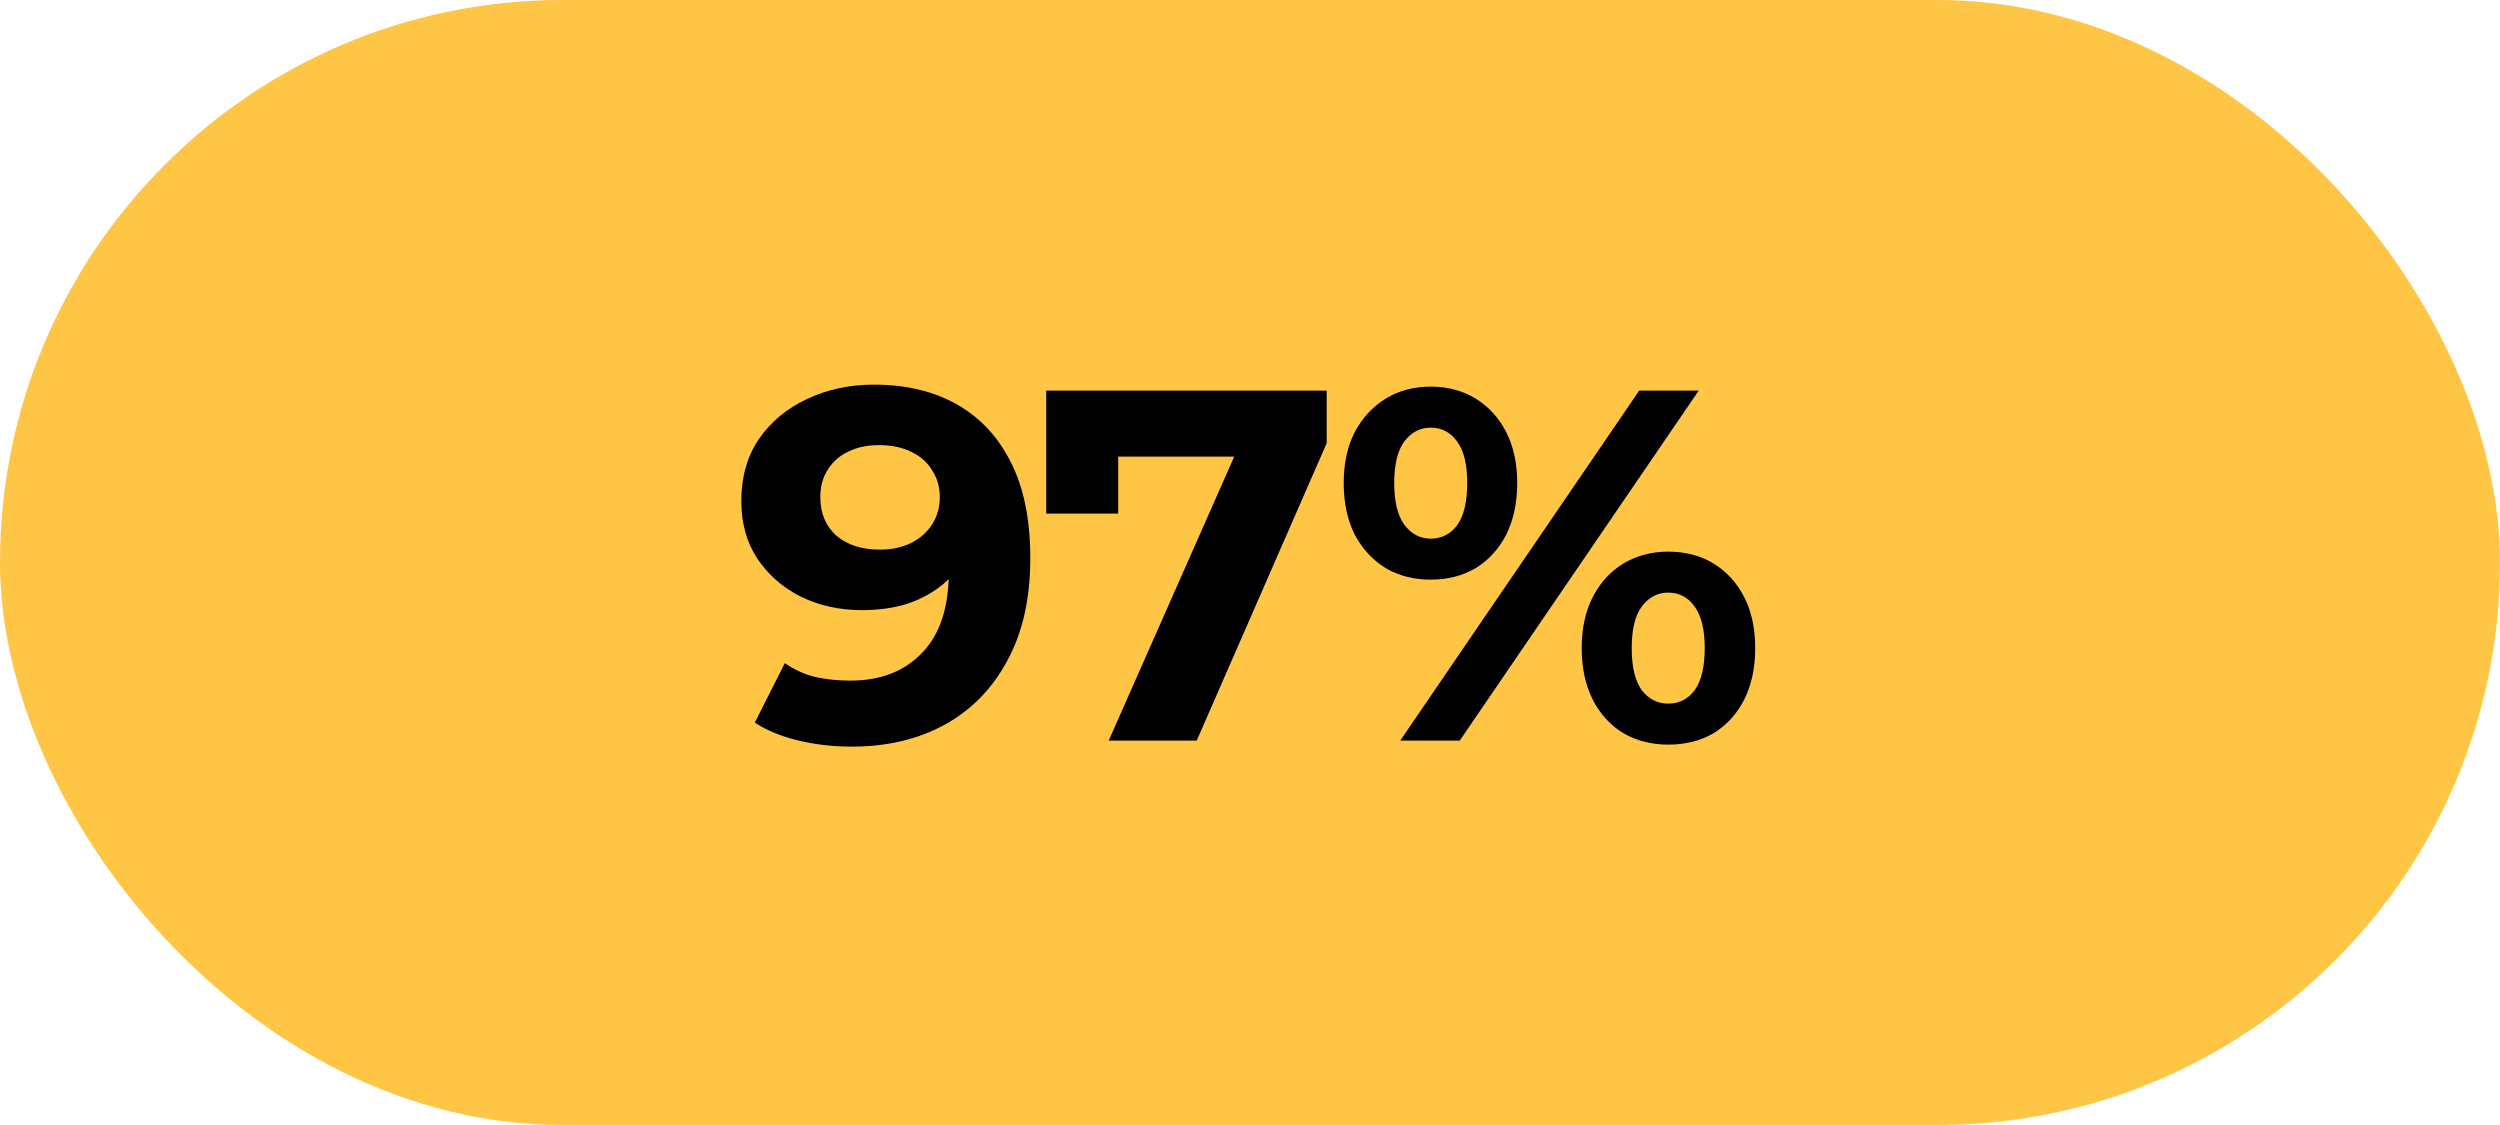<?xml version="1.0" encoding="UTF-8"?> <svg xmlns="http://www.w3.org/2000/svg" width="800" height="360" viewBox="0 0 800 360" fill="none"><rect width="800" height="360" rx="180" fill="#FFC544"></rect><path d="M279.619 123.08C289.965 123.08 298.872 125.213 306.339 129.48C313.805 133.747 319.565 139.987 323.619 148.2C327.672 156.307 329.699 166.44 329.699 178.6C329.699 191.507 327.245 202.44 322.339 211.4C317.539 220.36 310.872 227.187 302.339 231.88C293.805 236.573 283.885 238.92 272.579 238.92C266.712 238.92 261.059 238.28 255.619 237C250.179 235.72 245.485 233.8 241.539 231.24L251.139 212.2C254.232 214.333 257.539 215.827 261.059 216.68C264.579 217.427 268.259 217.8 272.099 217.8C281.699 217.8 289.325 214.867 294.979 209C300.739 203.133 303.619 194.44 303.619 182.92C303.619 181 303.565 178.867 303.459 176.52C303.352 174.173 303.085 171.827 302.659 169.48L309.699 176.2C307.885 180.36 305.325 183.88 302.019 186.76C298.712 189.533 294.872 191.667 290.499 193.16C286.125 194.547 281.219 195.24 275.779 195.24C268.632 195.24 262.125 193.8 256.259 190.92C250.499 188.04 245.859 183.987 242.339 178.76C238.925 173.533 237.219 167.4 237.219 160.36C237.219 152.68 239.085 146.067 242.819 140.52C246.659 134.973 251.779 130.707 258.179 127.72C264.685 124.627 271.832 123.08 279.619 123.08ZM281.219 142.44C277.485 142.44 274.232 143.133 271.459 144.52C268.685 145.8 266.499 147.72 264.899 150.28C263.299 152.733 262.499 155.667 262.499 159.08C262.499 164.2 264.205 168.307 267.619 171.4C271.139 174.387 275.779 175.88 281.539 175.88C285.272 175.88 288.579 175.187 291.459 173.8C294.445 172.307 296.739 170.28 298.339 167.72C299.939 165.16 300.739 162.28 300.739 159.08C300.739 155.88 299.939 153.053 298.339 150.6C296.845 148.04 294.659 146.067 291.779 144.68C288.899 143.187 285.379 142.44 281.219 142.44ZM354.785 237L399.905 134.92L406.625 146.12H346.305L357.825 133.96V164.36H334.785V125H424.545V141.8L382.945 237H354.785ZM448.069 237L524.549 125H543.589L467.109 237H448.069ZM457.829 185.48C452.389 185.48 447.589 184.253 443.429 181.8C439.269 179.24 435.962 175.667 433.509 171.08C431.162 166.387 429.989 160.893 429.989 154.6C429.989 148.307 431.162 142.867 433.509 138.28C435.962 133.693 439.269 130.12 443.429 127.56C447.589 125 452.389 123.72 457.829 123.72C463.269 123.72 468.069 125 472.229 127.56C476.389 130.12 479.642 133.693 481.989 138.28C484.335 142.867 485.509 148.307 485.509 154.6C485.509 160.893 484.335 166.387 481.989 171.08C479.642 175.667 476.389 179.24 472.229 181.8C468.069 184.253 463.269 185.48 457.829 185.48ZM457.829 172.36C461.349 172.36 464.175 170.92 466.309 168.04C468.442 165.053 469.509 160.573 469.509 154.6C469.509 148.627 468.442 144.2 466.309 141.32C464.175 138.333 461.349 136.84 457.829 136.84C454.415 136.84 451.589 138.333 449.349 141.32C447.215 144.2 446.149 148.627 446.149 154.6C446.149 160.467 447.215 164.893 449.349 167.88C451.589 170.867 454.415 172.36 457.829 172.36ZM533.829 238.28C528.495 238.28 523.695 237.053 519.429 234.6C515.269 232.04 512.015 228.467 509.669 223.88C507.322 219.187 506.149 213.693 506.149 207.4C506.149 201.107 507.322 195.667 509.669 191.08C512.015 186.493 515.269 182.92 519.429 180.36C523.695 177.8 528.495 176.52 533.829 176.52C539.375 176.52 544.229 177.8 548.389 180.36C552.549 182.92 555.802 186.493 558.149 191.08C560.495 195.667 561.669 201.107 561.669 207.4C561.669 213.693 560.495 219.187 558.149 223.88C555.802 228.467 552.549 232.04 548.389 234.6C544.229 237.053 539.375 238.28 533.829 238.28ZM533.829 225.16C537.349 225.16 540.175 223.72 542.309 220.84C544.442 217.853 545.509 213.373 545.509 207.4C545.509 201.533 544.442 197.107 542.309 194.12C540.175 191.133 537.349 189.64 533.829 189.64C530.415 189.64 527.589 191.133 525.349 194.12C523.215 197 522.149 201.427 522.149 207.4C522.149 213.373 523.215 217.853 525.349 220.84C527.589 223.72 530.415 225.16 533.829 225.16Z" fill="black"></path></svg> 